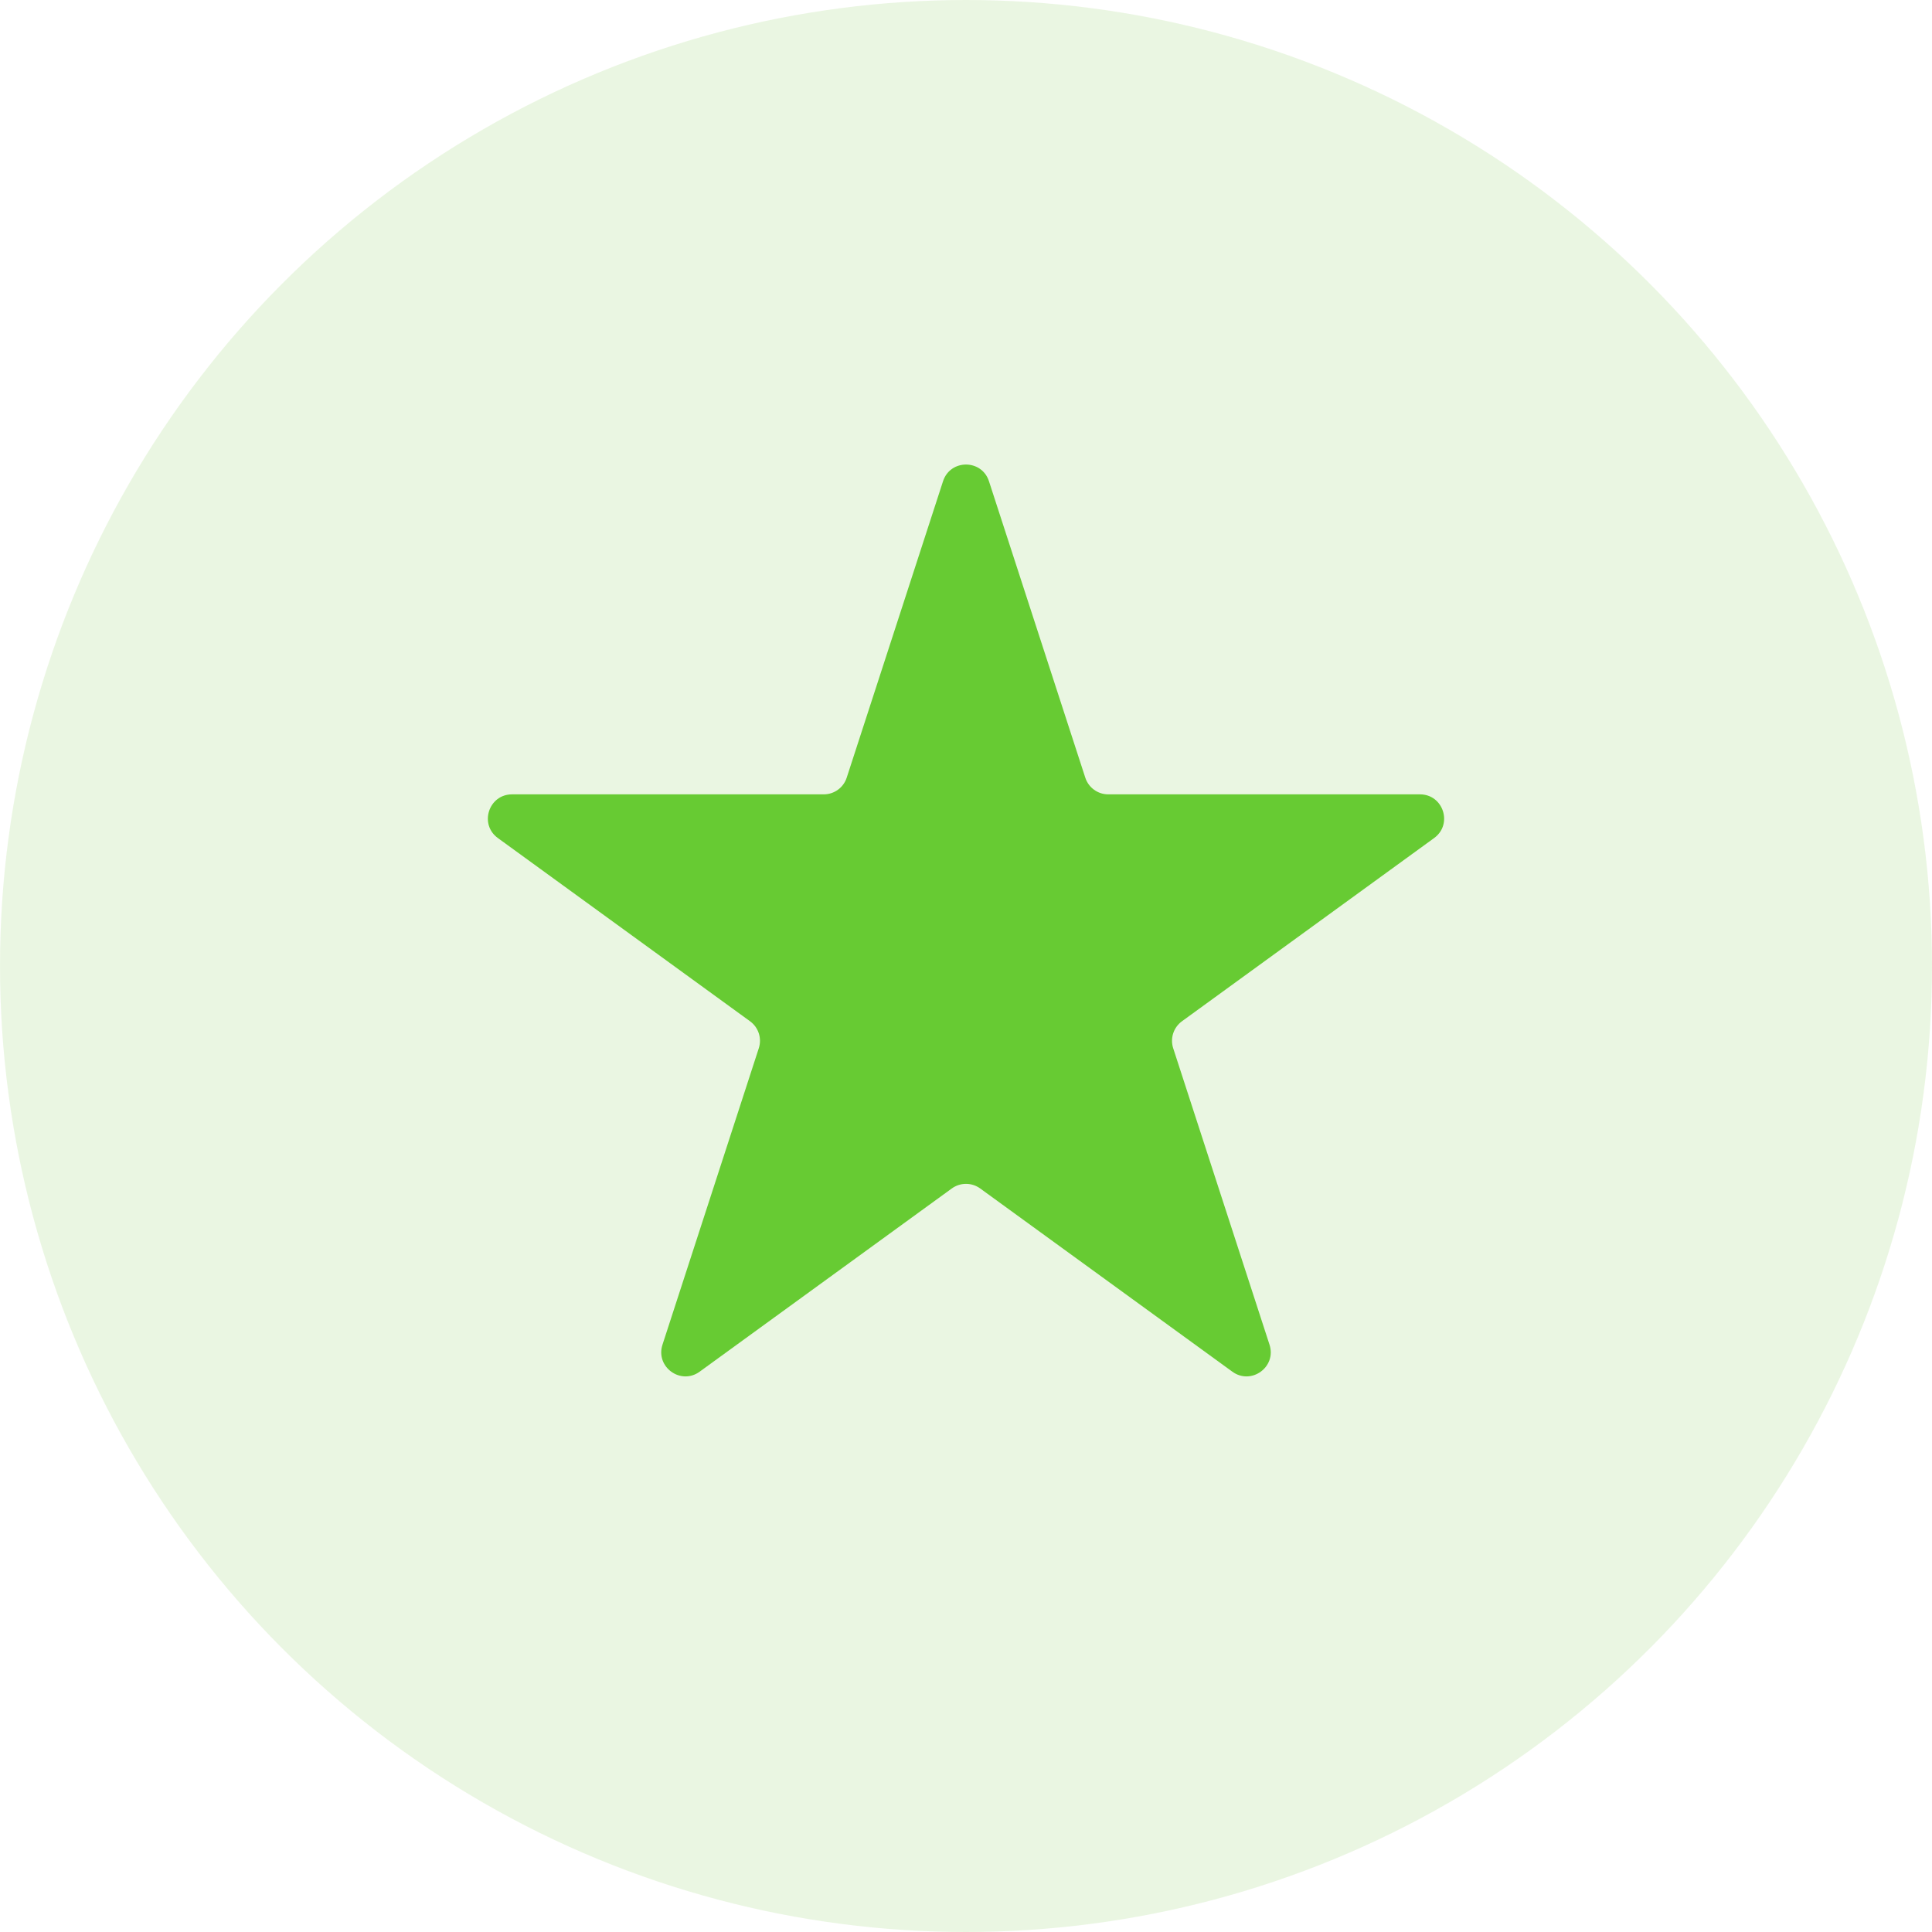 <svg width="160" height="160" viewBox="0 0 160 160" fill="none" xmlns="http://www.w3.org/2000/svg">
<circle cx="80" cy="80" r="80" fill="#D7EEC6" fill-opacity="0.5"/>
<path d="M78.098 39.854C78.697 38.011 81.303 38.011 81.902 39.854L89.879 64.403C90.146 65.227 90.914 65.785 91.781 65.785H117.593C119.531 65.785 120.336 68.264 118.769 69.403L97.886 84.576C97.185 85.085 96.892 85.987 97.159 86.811L105.136 111.361C105.735 113.203 103.626 114.736 102.058 113.597L81.176 98.424C80.475 97.915 79.525 97.915 78.824 98.424L57.942 113.597C56.374 114.736 54.265 113.203 54.864 111.361L62.84 86.811C63.108 85.987 62.815 85.085 62.114 84.576L41.231 69.403C39.664 68.264 40.469 65.785 42.407 65.785H68.219C69.086 65.785 69.854 65.227 70.121 64.403L78.098 39.854Z" fill="#67CB33"/>
</svg>
